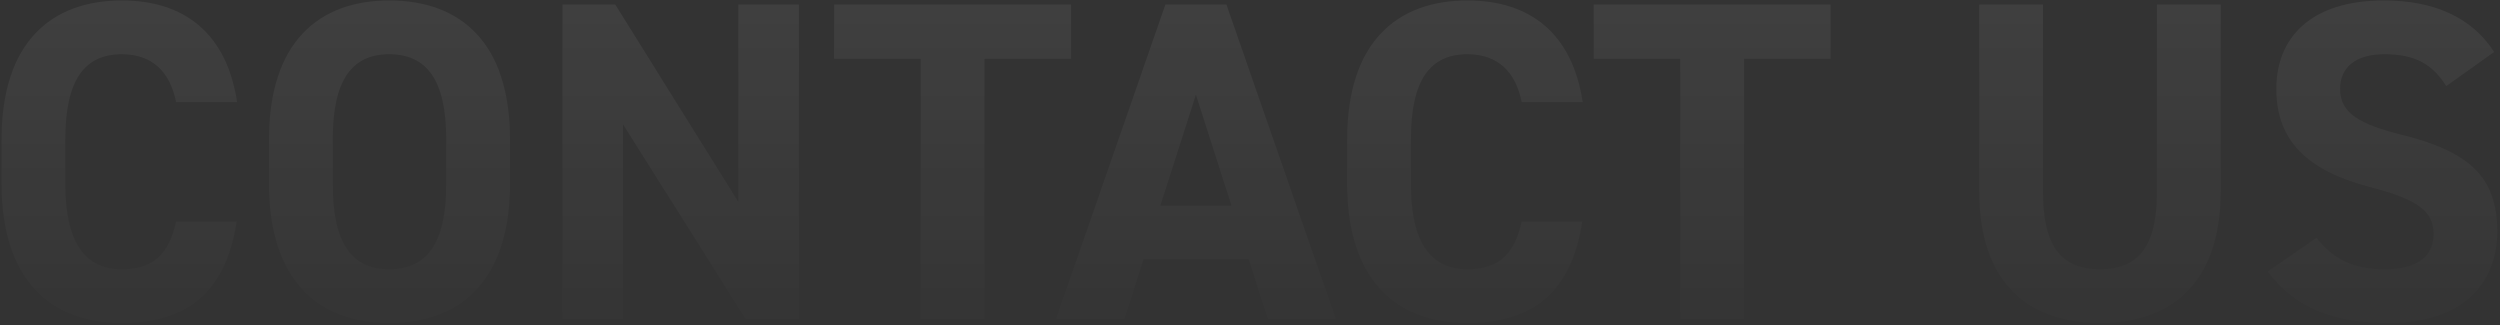 <svg width="823" height="107" viewBox="0 0 823 107" fill="none" xmlns="http://www.w3.org/2000/svg">
<rect x="0" y="0" width="823" height="107" fill="#333333" stroke="none"/>
<path opacity="0.06" d="M821.062 17.1L805.312 28.35C800.812 21.3 795.412 17.85 784.912 17.85C775.462 17.85 770.362 22.2 770.362 29.25C770.362 37.35 776.962 40.95 790.762 44.4C812.362 49.8 822.112 57.9 822.112 76.2C822.112 93.15 810.712 106.35 786.412 106.35C768.262 106.35 755.662 101.4 746.512 89.4L762.562 78.3C768.112 85.2 774.412 88.65 785.062 88.65C797.062 88.65 801.112 83.4 801.112 77.1C801.112 69.9 796.762 65.85 779.962 61.5C759.562 56.1 749.362 46.35 749.362 29.25C749.362 12.9 760.162 0.15 784.762 0.15C801.262 0.15 813.712 5.7 821.062 17.1Z" fill="url(#paint0_linear_4026_15)"/>
<path opacity="0.06" d="M710.061 1.5H731.061V63C731.061 93.6 714.261 106.35 691.311 106.35C668.361 106.35 651.561 93.6 651.561 63.15V1.5H672.561V63.15C672.561 80.85 678.411 88.65 691.311 88.65C704.211 88.65 710.061 80.85 710.061 63.15V1.5Z" fill="url(#paint1_linear_4026_15)"/>
<path opacity="0.06" d="M524.641 1.5H602.641V19.35H574.141V105H553.141V19.35H524.641V1.5Z" fill="url(#paint2_linear_4026_15)"/>
<path opacity="0.06" d="M521.029 33.6H500.929C498.979 23.85 493.279 17.85 483.079 17.85C470.929 17.85 464.479 26.1 464.479 45.9V60.6C464.479 79.8 470.929 88.65 483.079 88.65C493.579 88.65 498.679 83.4 500.929 72.9H520.879C517.429 96.15 504.379 106.35 483.079 106.35C459.829 106.35 443.479 92.25 443.479 60.6V45.9C443.479 13.95 459.829 0.15 483.079 0.15C503.629 0.15 517.579 10.95 521.029 33.6Z" fill="url(#paint3_linear_4026_15)"/>
<path opacity="0.06" d="M370.145 105H347.645L383.645 1.5H403.745L439.745 105H417.395L411.095 85.35H376.445L370.145 105ZM393.695 31.2L381.995 67.65H405.395L393.695 31.2Z" fill="url(#paint4_linear_4026_15)"/>
<path opacity="0.06" d="M274.592 1.5H352.592V19.35H324.092V105H303.092V19.35H274.592V1.5Z" fill="url(#paint5_linear_4026_15)"/>
<path opacity="0.06" d="M243.054 1.5H263.004V105H245.454L205.104 40.95V105H185.154V1.5H202.554L243.054 66.45V1.5Z" fill="url(#paint6_linear_4026_15)"/>
<path opacity="0.06" d="M167.897 60.6C167.897 92.25 151.547 106.35 128.147 106.35C104.897 106.35 88.547 92.25 88.547 60.6V45.9C88.547 13.95 104.897 0.15 128.147 0.15C151.547 0.15 167.897 13.95 167.897 45.9V60.6ZM109.547 45.9V60.6C109.547 80.4 115.997 88.65 128.147 88.65C140.297 88.65 146.897 80.4 146.897 60.6V45.9C146.897 26.1 140.297 17.85 128.147 17.85C115.997 17.85 109.547 26.1 109.547 45.9Z" fill="url(#paint7_linear_4026_15)"/>
<path opacity="0.06" d="M78.06 33.6H57.96C56.01 23.85 50.31 17.85 40.11 17.85C27.96 17.85 21.51 26.1 21.51 45.9V60.6C21.51 79.8 27.96 88.65 40.11 88.65C50.61 88.65 55.71 83.4 57.96 72.9H77.91C74.46 96.15 61.41 106.35 40.11 106.35C16.86 106.35 0.51 92.25 0.51 60.6V45.9C0.51 13.95 16.86 0.15 40.11 0.15C60.66 0.15 74.61 10.95 78.06 33.6Z" fill="url(#paint8_linear_4026_15)"/>
<defs>
<linearGradient id="paint0_linear_4026_15" x1="139.882" y1="1.591" x2="139.882" y2="122.504" gradientUnits="userSpaceOnUse">
<stop stop-color="white"/>
<stop offset="1" stop-color="white" stop-opacity="0"/>
</linearGradient>
<linearGradient id="paint1_linear_4026_15" x1="139.883" y1="1.591" x2="139.883" y2="122.504" gradientUnits="userSpaceOnUse">
<stop stop-color="white"/>
<stop offset="1" stop-color="white" stop-opacity="0"/>
</linearGradient>
<linearGradient id="paint2_linear_4026_15" x1="139.883" y1="1.591" x2="139.883" y2="122.504" gradientUnits="userSpaceOnUse">
<stop stop-color="white"/>
<stop offset="1" stop-color="white" stop-opacity="0"/>
</linearGradient>
<linearGradient id="paint3_linear_4026_15" x1="139.883" y1="1.591" x2="139.883" y2="122.504" gradientUnits="userSpaceOnUse">
<stop stop-color="white"/>
<stop offset="1" stop-color="white" stop-opacity="0"/>
</linearGradient>
<linearGradient id="paint4_linear_4026_15" x1="139.883" y1="1.591" x2="139.883" y2="122.504" gradientUnits="userSpaceOnUse">
<stop stop-color="white"/>
<stop offset="1" stop-color="white" stop-opacity="0"/>
</linearGradient>
<linearGradient id="paint5_linear_4026_15" x1="139.883" y1="1.591" x2="139.883" y2="122.504" gradientUnits="userSpaceOnUse">
<stop stop-color="white"/>
<stop offset="1" stop-color="white" stop-opacity="0"/>
</linearGradient>
<linearGradient id="paint6_linear_4026_15" x1="139.883" y1="1.591" x2="139.883" y2="122.504" gradientUnits="userSpaceOnUse">
<stop stop-color="white"/>
<stop offset="1" stop-color="white" stop-opacity="0"/>
</linearGradient>
<linearGradient id="paint7_linear_4026_15" x1="139.883" y1="1.591" x2="139.883" y2="122.504" gradientUnits="userSpaceOnUse">
<stop stop-color="white"/>
<stop offset="1" stop-color="white" stop-opacity="0"/>
</linearGradient>
<linearGradient id="paint8_linear_4026_15" x1="139.883" y1="1.591" x2="139.883" y2="122.504" gradientUnits="userSpaceOnUse">
<stop stop-color="white"/>
<stop offset="1" stop-color="white" stop-opacity="0"/>
</linearGradient>
</defs>
</svg>
